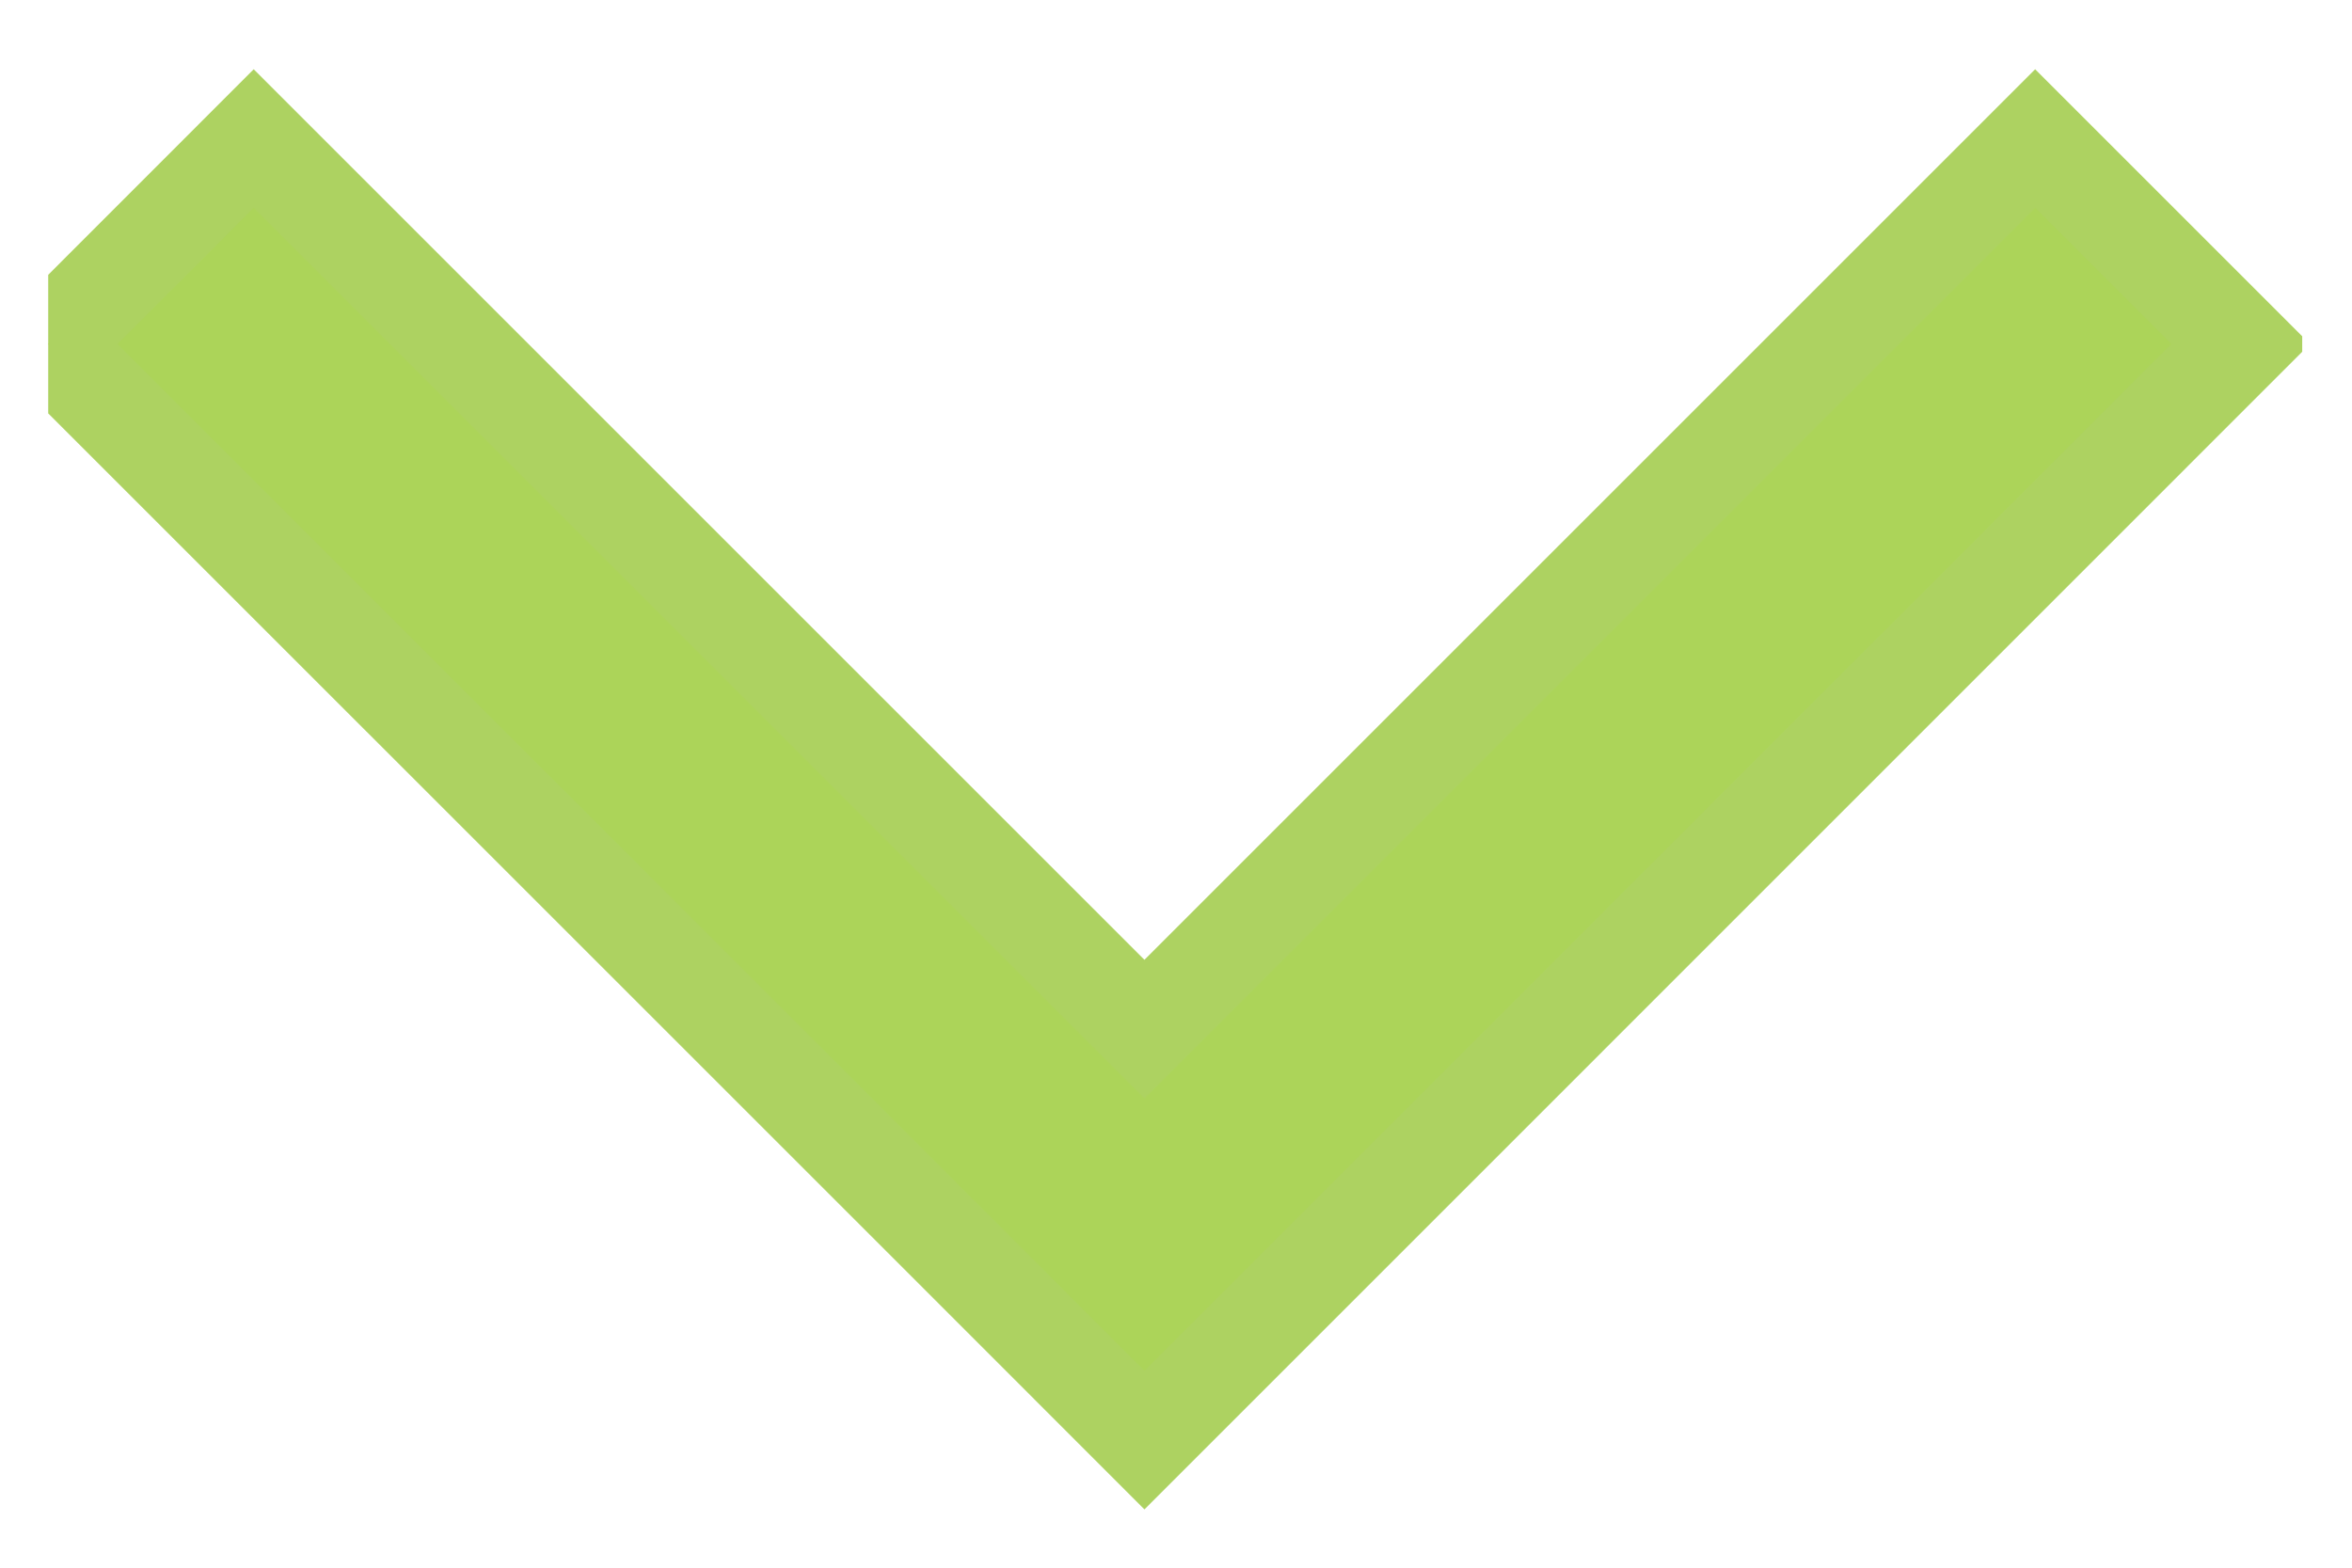<?xml version="1.0" encoding="UTF-8"?>
<svg xmlns="http://www.w3.org/2000/svg" width="24" height="16" viewBox="0 0 24 16" fill="none">
  <g clip-path="url(#clip0_1_13281)">
    <path fill-rule="evenodd" clip-rule="evenodd" d="M9.581 12.6L11.678 14.698L13.776 12.6L22.864 3.511L20.767 1.414L11.678 10.503L2.589 1.414L0.492 3.512L9.581 12.6Z" fill="#ACD459" stroke="#ADD261"></path>
  </g>
  <defs>
    <clipPath id="clip0_1_13281">
      <rect width="23" height="15" fill="white" transform="translate(0.492 0.541)"></rect>
    </clipPath>
  </defs>
</svg>
